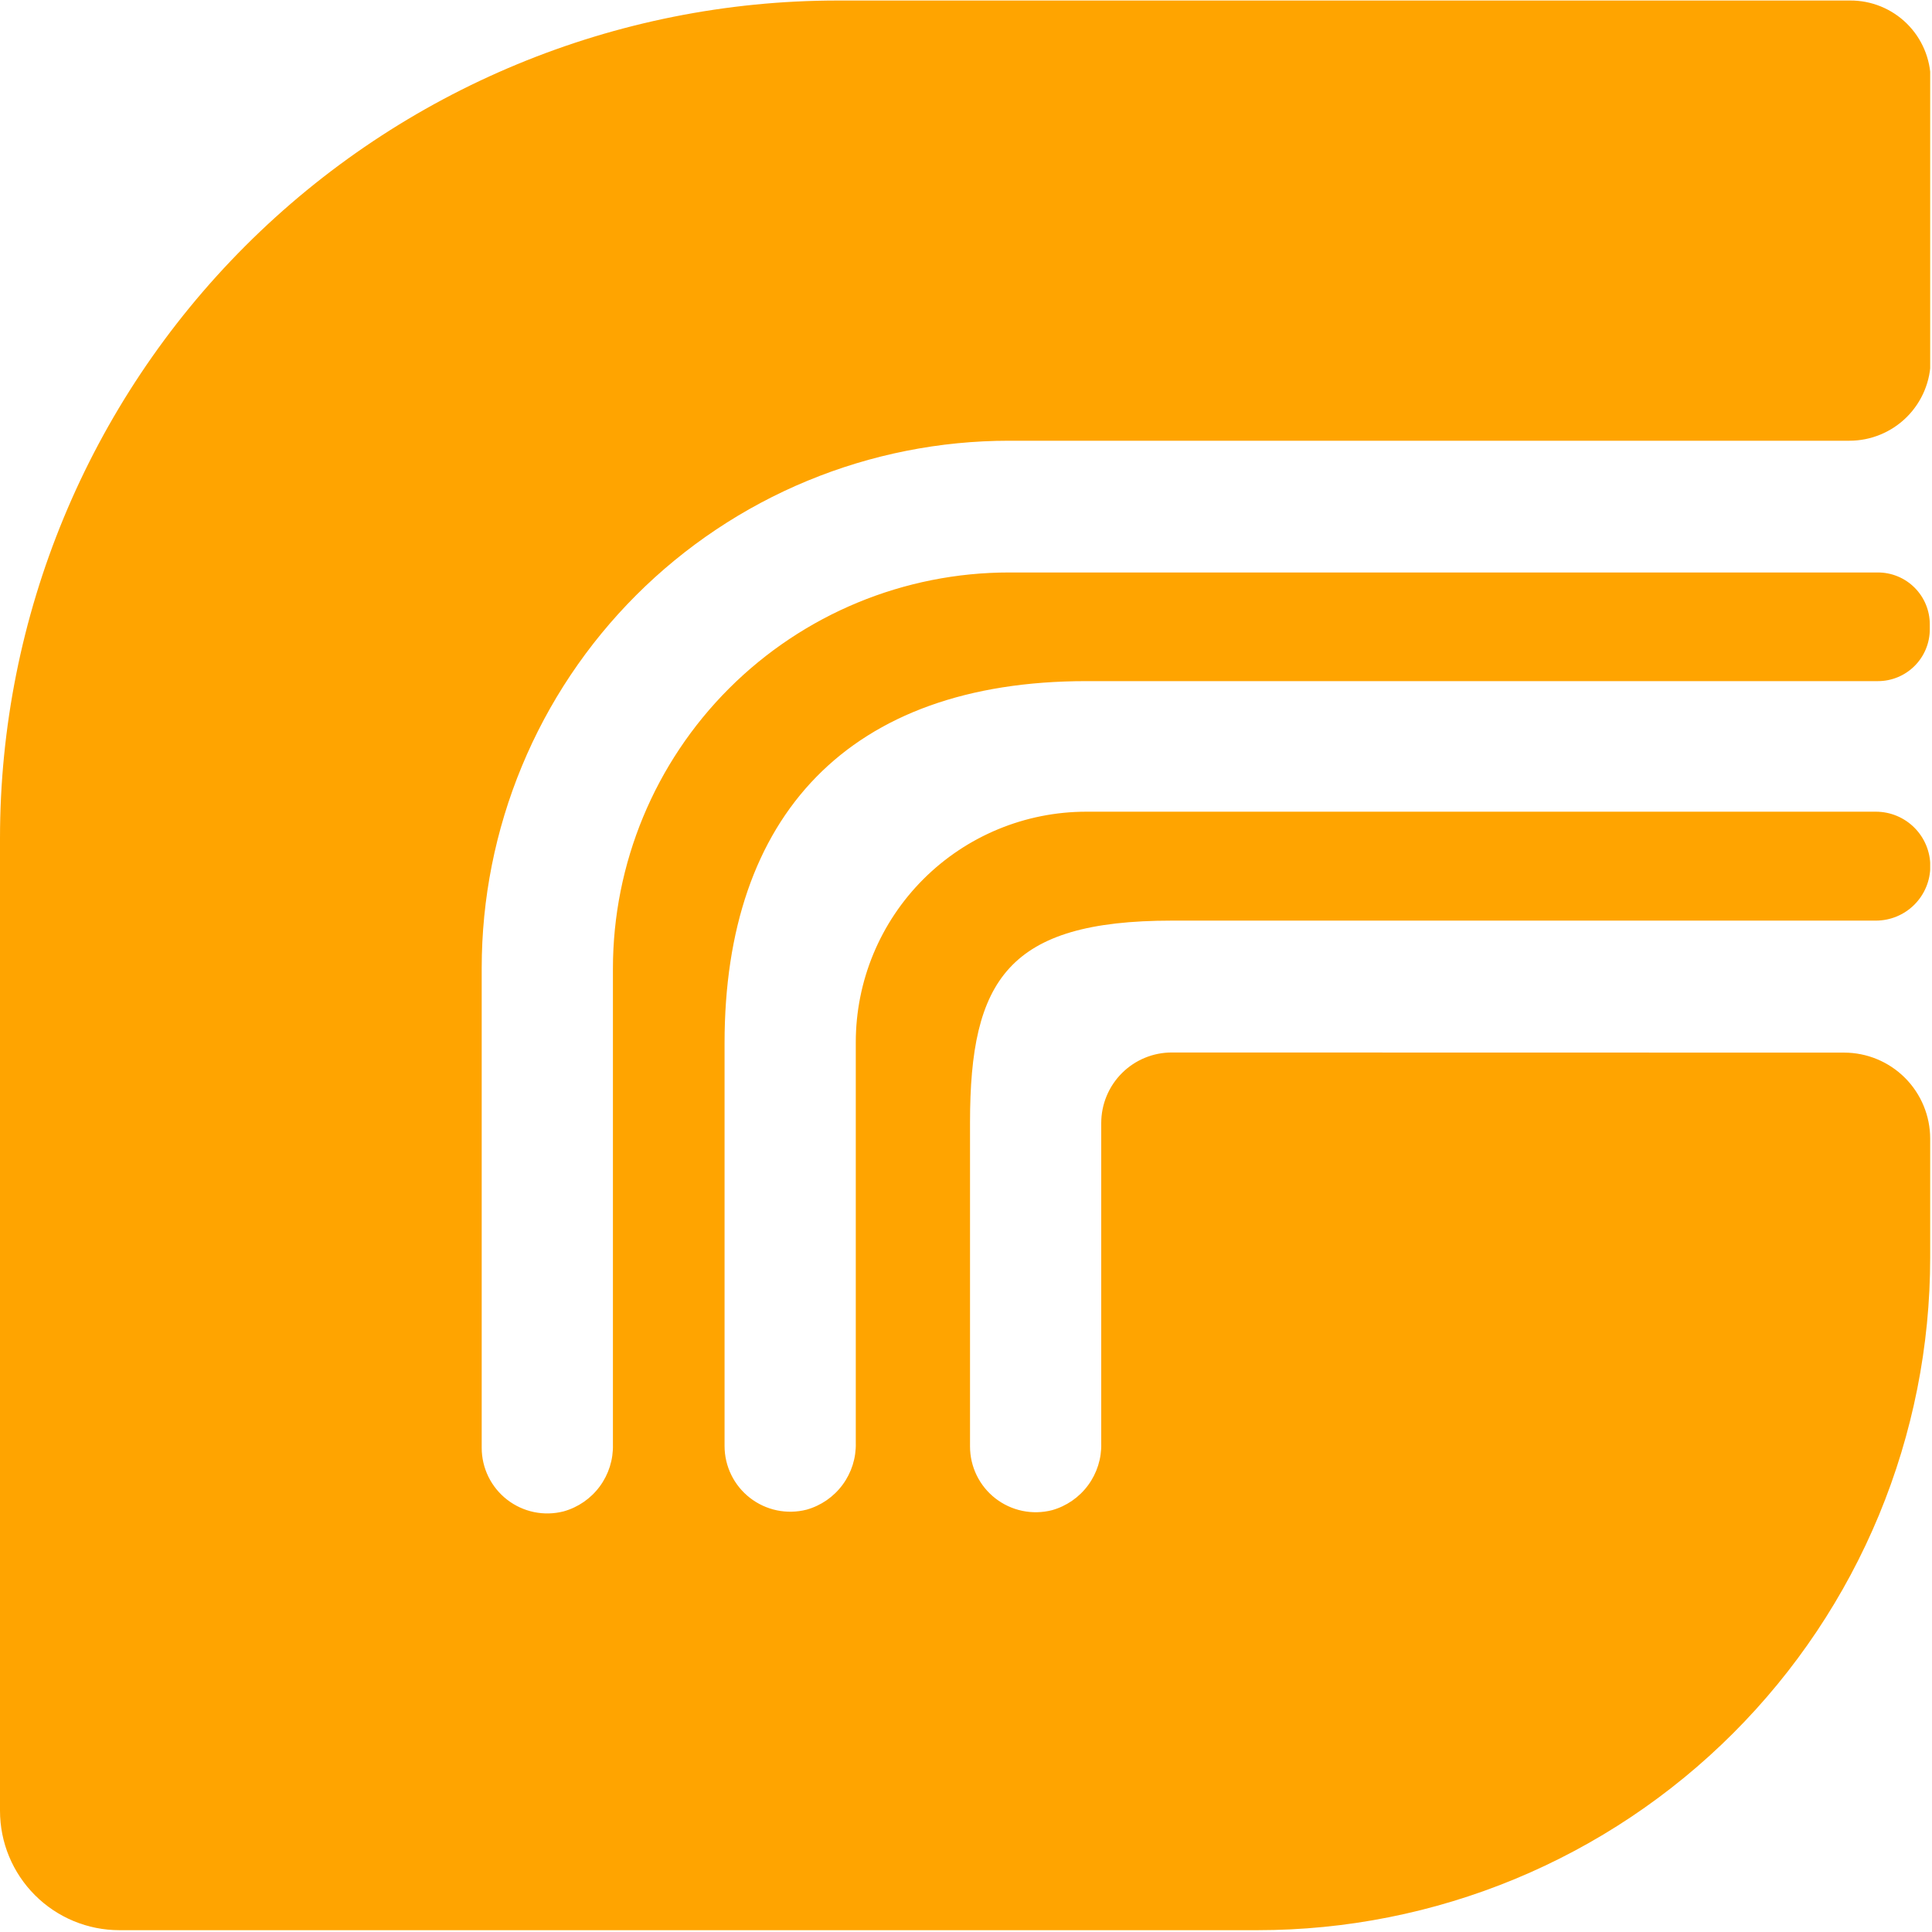<svg width="149" height="149" viewBox="0 0 149 149" fill="none" xmlns="http://www.w3.org/2000/svg">
<g clip-path="url(#clip0_40_1477)">
<path d="M90.38 81.17C89.665 81.169 88.956 81.308 88.295 81.581C87.634 81.854 87.033 82.254 86.527 82.76C86.021 83.265 85.619 83.865 85.345 84.526C85.071 85.186 84.93 85.895 84.93 86.61V111.32C84.96 112.479 84.602 113.614 83.914 114.547C83.226 115.48 82.246 116.157 81.13 116.47C80.382 116.66 79.6 116.677 78.844 116.52C78.089 116.362 77.379 116.034 76.769 115.56C76.16 115.087 75.666 114.48 75.327 113.787C74.987 113.094 74.811 112.332 74.81 111.56V86.56C74.81 75.56 77.75 71 90.38 71H144.67C145.784 71 146.852 70.558 147.64 69.77C148.428 68.982 148.87 67.914 148.87 66.8C148.87 65.686 148.428 64.618 147.64 63.83C146.852 63.042 145.784 62.6 144.67 62.6H83.78C79.064 62.6 74.542 64.473 71.208 67.808C67.873 71.142 66 75.664 66 80.38V111.28C66.03 112.439 65.672 113.574 64.984 114.507C64.296 115.44 63.316 116.117 62.2 116.43C61.452 116.62 60.67 116.637 59.914 116.48C59.159 116.322 58.449 115.994 57.84 115.52C57.23 115.047 56.736 114.44 56.397 113.747C56.057 113.054 55.88 112.292 55.88 111.52V80.43C55.88 62.93 65.45 52.53 83.78 52.53H144.83C145.891 52.53 146.908 52.109 147.658 51.358C148.409 50.608 148.83 49.591 148.83 48.53V48.15C148.83 47.089 148.409 46.072 147.658 45.322C146.908 44.571 145.891 44.15 144.83 44.15H77.83C69.727 44.15 61.955 47.368 56.224 53.097C50.493 58.826 47.273 66.597 47.27 74.7V111.41C47.3 112.569 46.942 113.704 46.254 114.637C45.566 115.57 44.586 116.247 43.47 116.56C42.723 116.752 41.941 116.771 41.185 116.615C40.429 116.458 39.719 116.131 39.11 115.658C38.5 115.185 38.006 114.579 37.666 113.886C37.327 113.193 37.15 112.432 37.15 111.66V74.66C37.15 69.318 38.202 64.029 40.247 59.094C42.291 54.159 45.288 49.675 49.066 45.898C52.843 42.122 57.328 39.126 62.263 37.083C67.199 35.04 72.488 33.989 77.83 33.99H142.63C144.293 33.99 145.888 33.329 147.064 32.154C148.239 30.978 148.9 29.383 148.9 27.72V6.17C148.887 4.533 148.224 2.968 147.058 1.818C145.892 0.669 144.317 0.029 142.68 0.04H64.61C47.474 0.04 31.041 6.847 18.924 18.964C6.807 31.081 0 47.514 0 64.65V139.65C0 142.093 0.97 144.435 2.698 146.162C4.425 147.89 6.767 148.86 9.21 148.86H96.98C103.793 148.861 110.539 147.521 116.833 144.915C123.127 142.308 128.846 138.488 133.664 133.671C138.482 128.854 142.303 123.136 144.911 116.842C147.518 110.548 148.86 103.802 148.86 96.99V87.82C148.86 86.059 148.16 84.37 146.915 83.125C145.67 81.88 143.981 81.18 142.22 81.18L90.38 81.17Z" fill="#FFA400"/>
</g>
<defs>
<clipPath id="clip0_40_1477">
<rect width="148.86" height="148.86" fill="white"/>
</clipPath>
</defs>
</svg>
